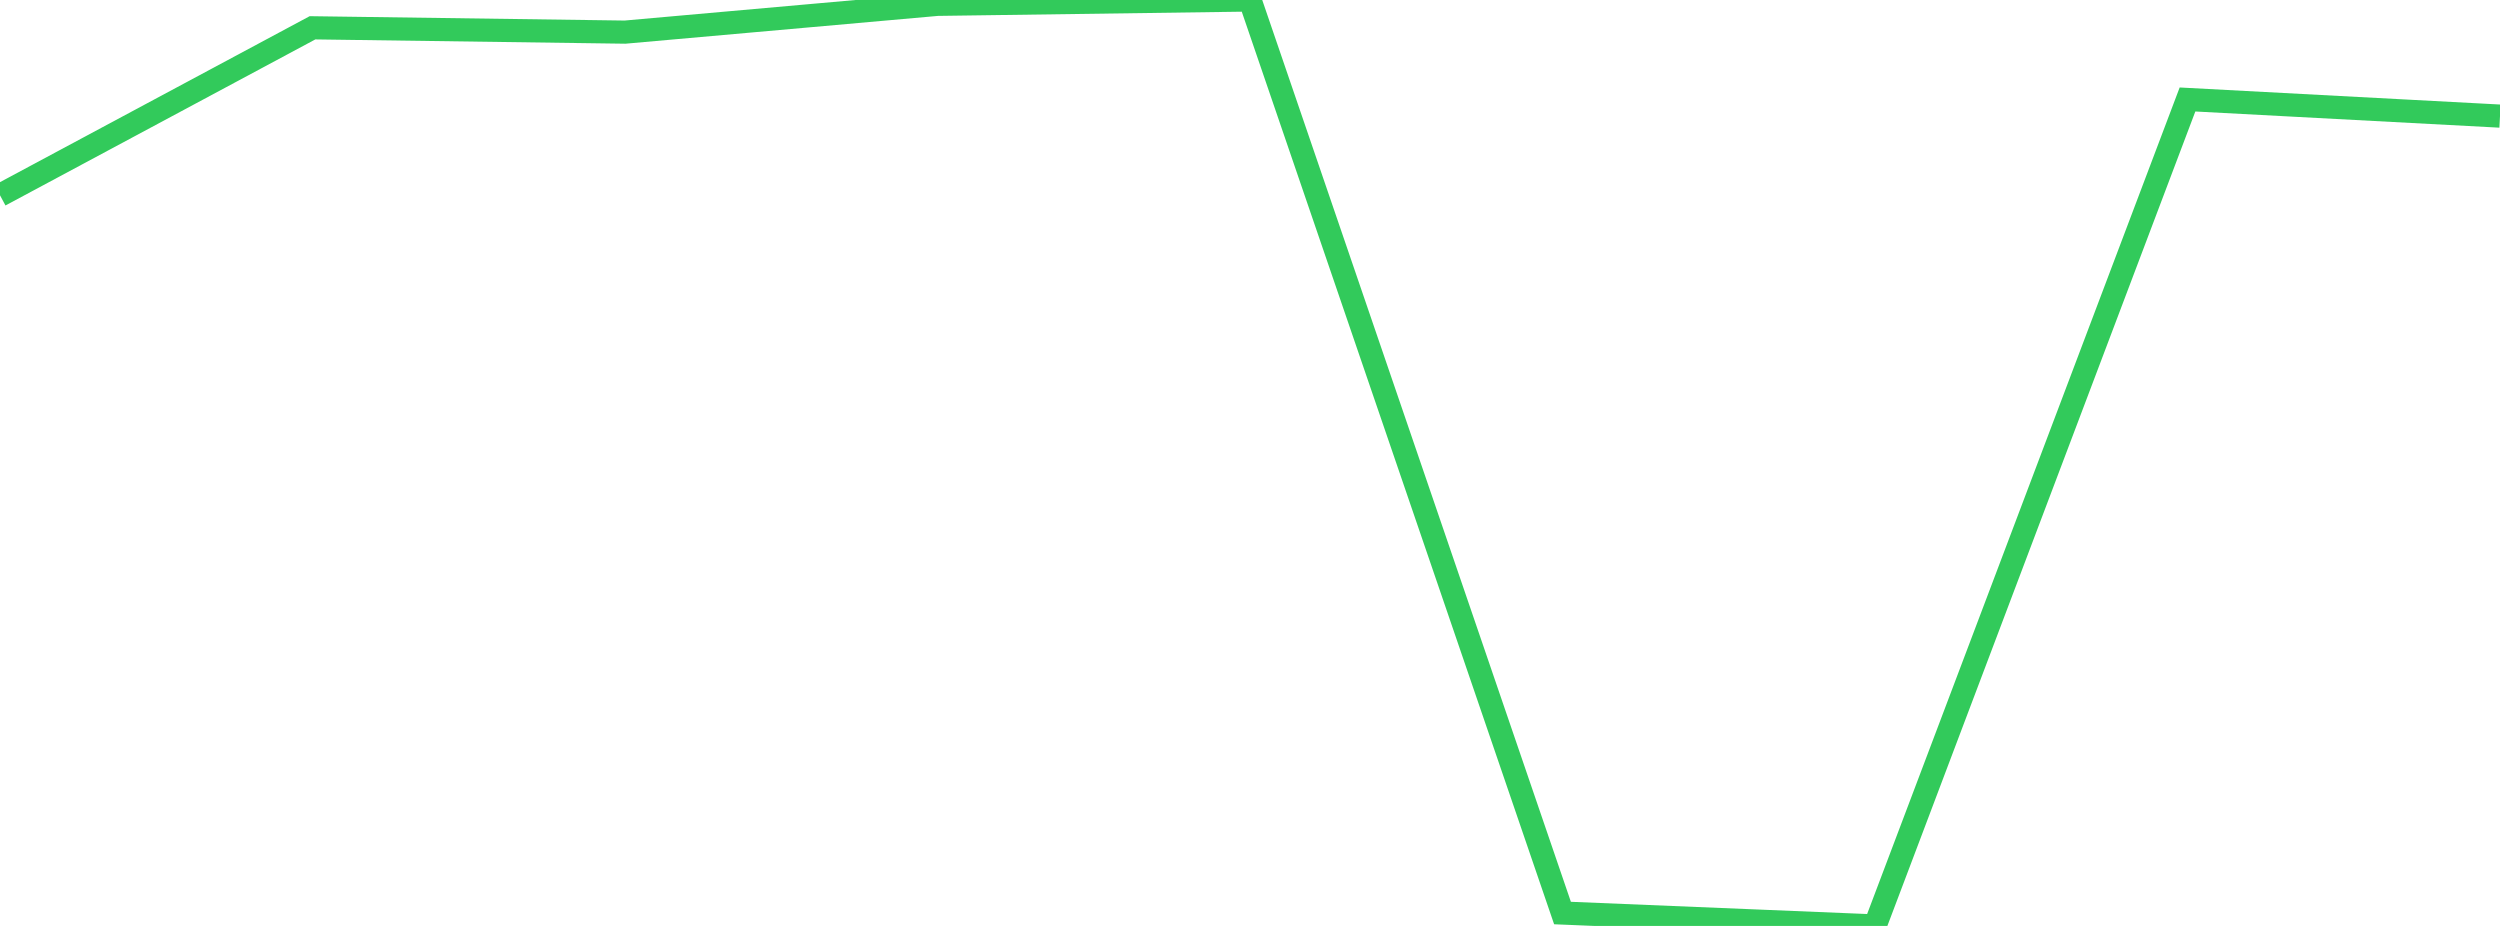 <?xml version="1.0" standalone="no"?>
<!DOCTYPE svg PUBLIC "-//W3C//DTD SVG 1.1//EN" "http://www.w3.org/Graphics/SVG/1.1/DTD/svg11.dtd">

<svg width="135" height="50" viewBox="0 0 135 50" preserveAspectRatio="none" 
  xmlns="http://www.w3.org/2000/svg"
  xmlns:xlink="http://www.w3.org/1999/xlink">


<polyline points="0.0, 10.545 16.875, 1.501 33.75, 1.735 50.625, 0.234 67.5, 0.0 84.375, 49.304 101.25, 50.0 118.125, 5.372 135.0, 6.27" fill="none" stroke="#32ca5b" stroke-width="1.25"/>

</svg>